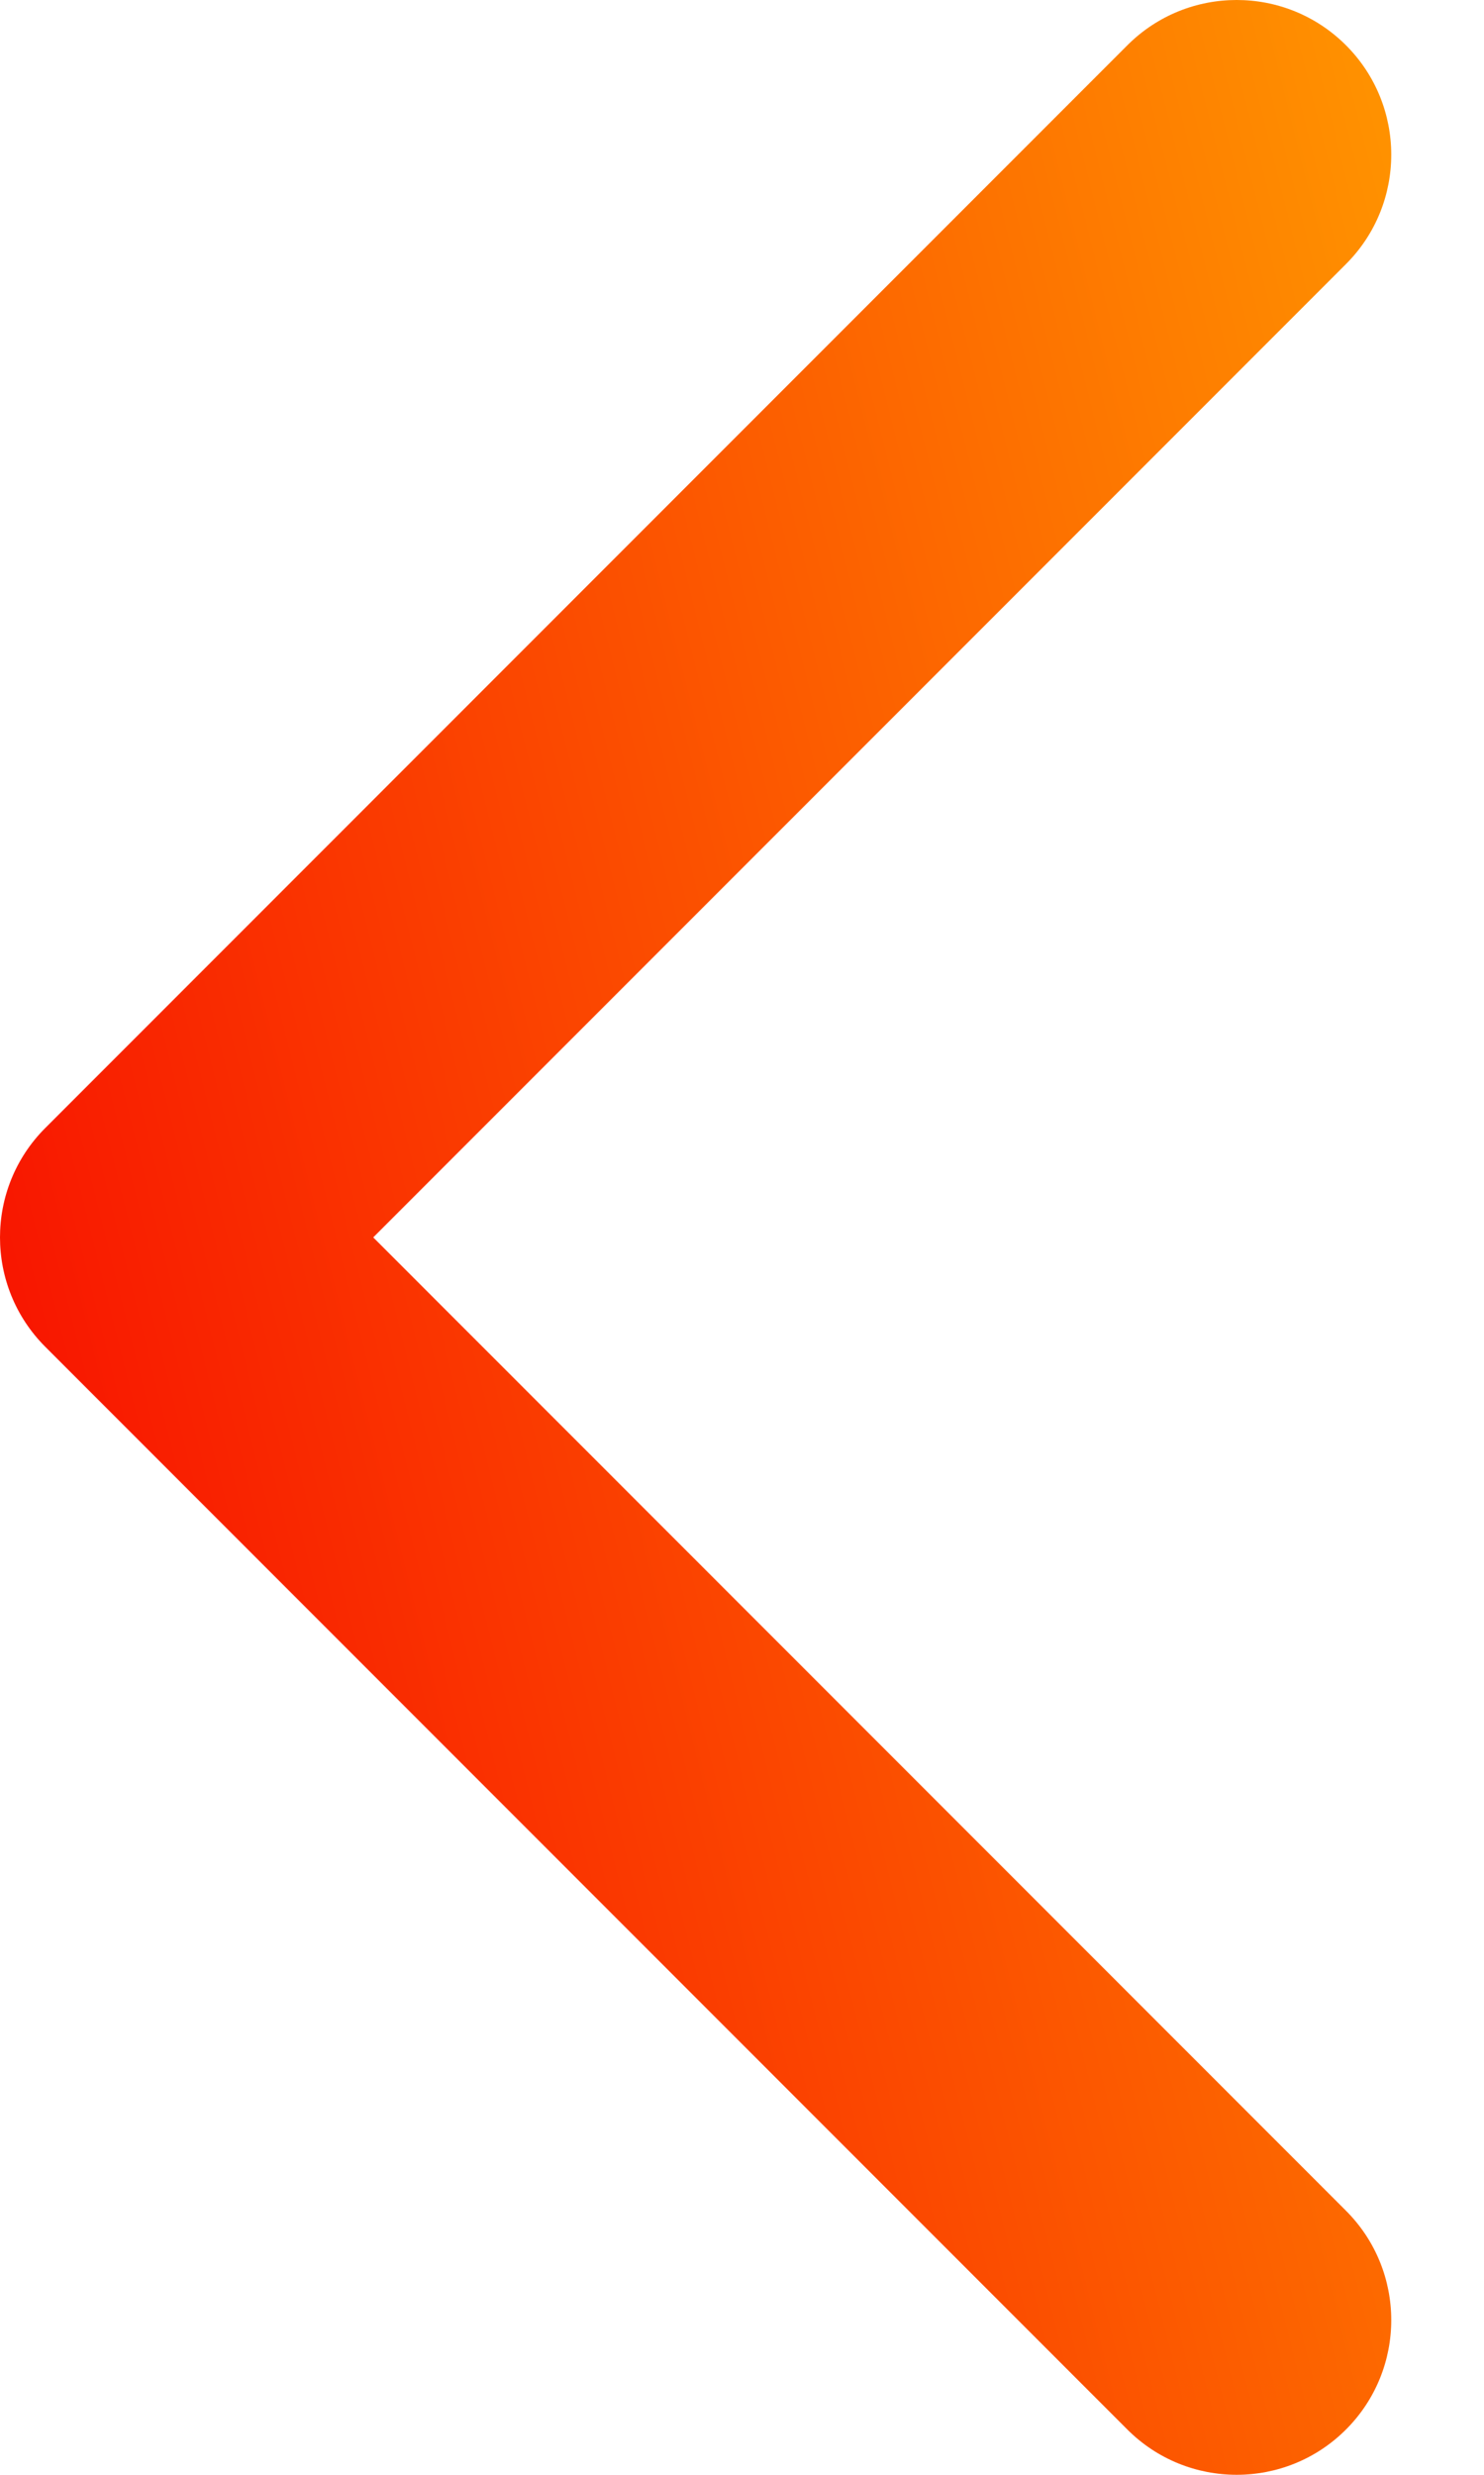 <svg width="12" height="20" viewBox="0 0 12 20" fill="none" xmlns="http://www.w3.org/2000/svg">
<path fill-rule="evenodd" clip-rule="evenodd" d="M10.884 19.634C10.396 20.122 9.604 20.122 9.116 19.634L0.366 10.884C-0.122 10.396 -0.122 9.604 0.366 9.116L9.116 0.366C9.604 -0.122 10.396 -0.122 10.884 0.366C11.372 0.854 11.372 1.646 10.884 2.134L3.018 10L10.884 17.866C11.372 18.354 11.372 19.146 10.884 19.634Z" fill="url(#paint0_linear_1372_2488)"/>
<defs>
<linearGradient id="paint0_linear_1372_2488" x1="11.25" y1="6.70552e-07" x2="-4.044" y2="3.824" gradientUnits="userSpaceOnUse">
<stop stop-color="#FF9400"/>
<stop offset="1" stop-color="#F70000"/>
</linearGradient>
</defs>
</svg>
